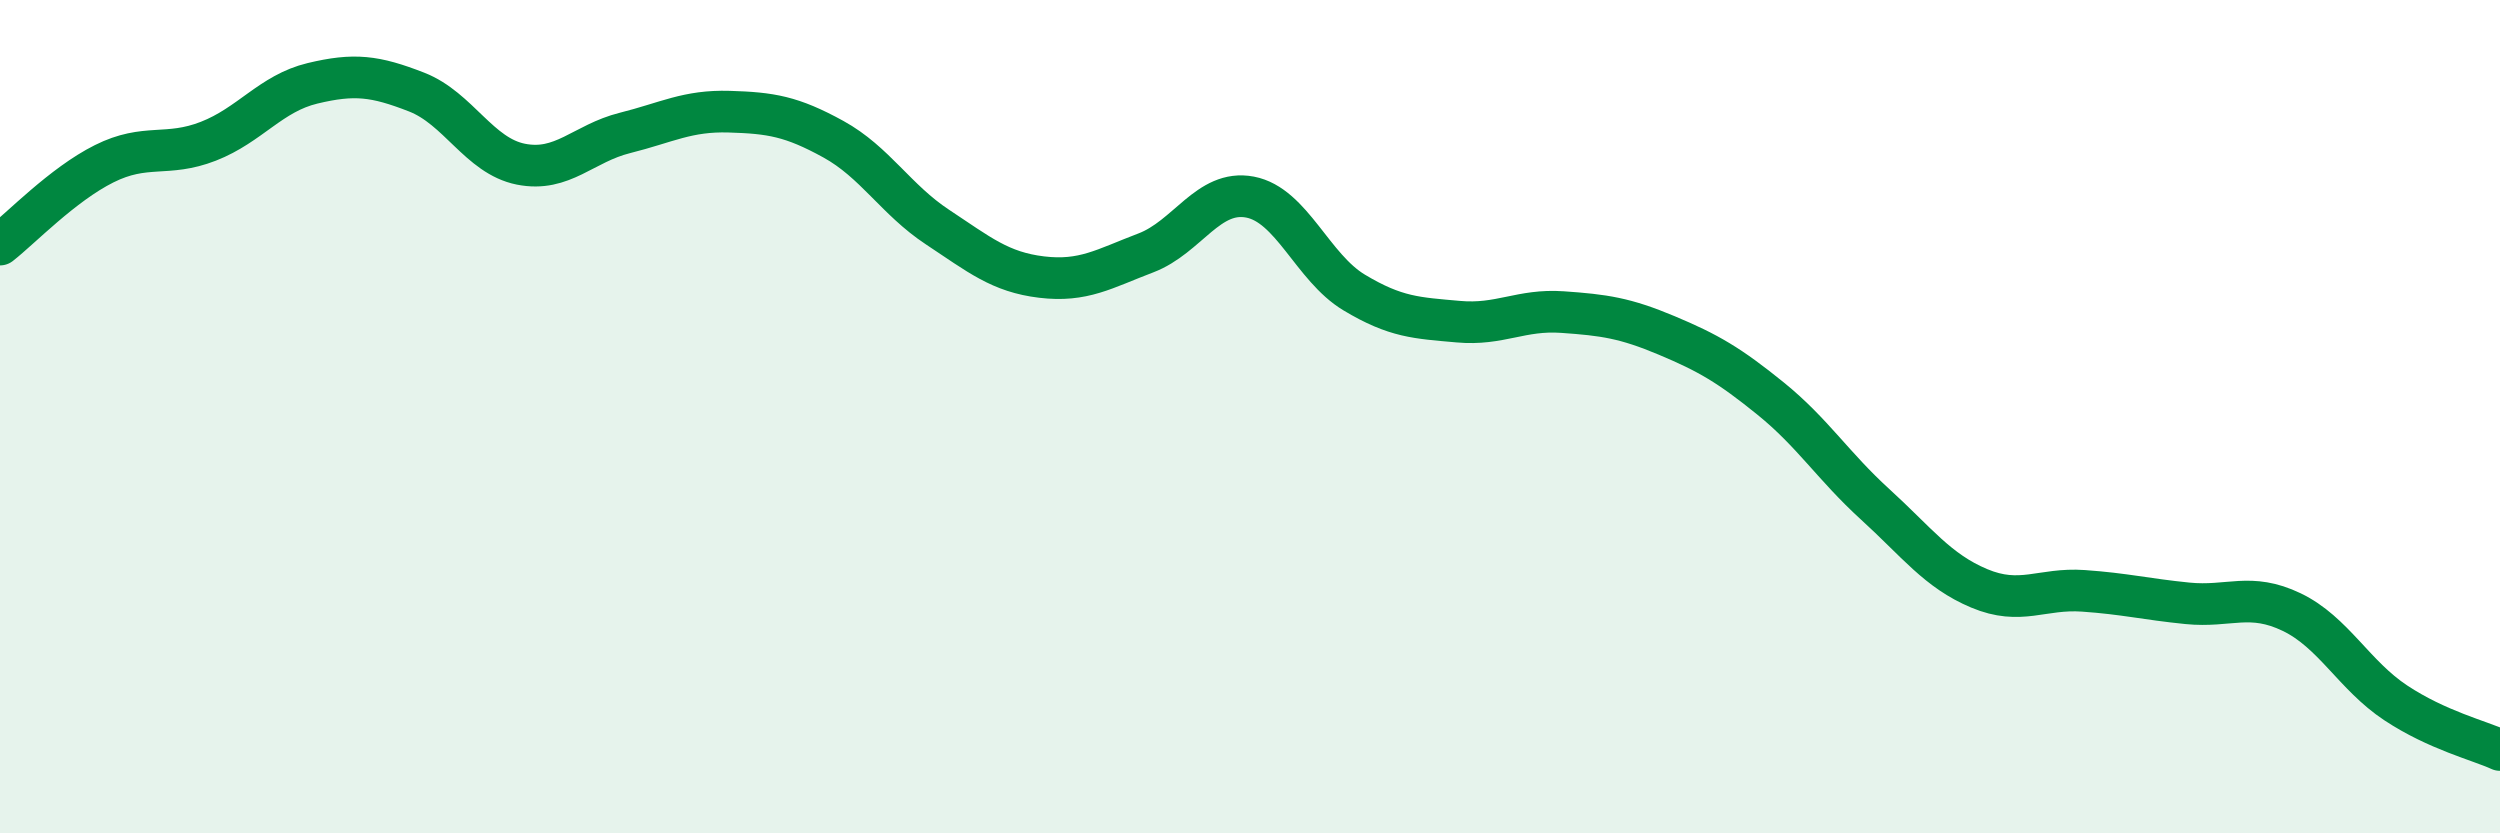 
    <svg width="60" height="20" viewBox="0 0 60 20" xmlns="http://www.w3.org/2000/svg">
      <path
        d="M 0,5.87 C 0.5,5.48 1.5,4.43 2.5,3.93 C 3.5,3.43 4,3.78 5,3.39 C 6,3 6.5,2.24 7.5,2 C 8.5,1.76 9,1.82 10,2.21 C 11,2.6 11.5,3.74 12.5,3.94 C 13.5,4.14 14,3.44 15,3.19 C 16,2.94 16.5,2.65 17.5,2.68 C 18.5,2.71 19,2.79 20,3.34 C 21,3.89 21.5,4.79 22.5,5.45 C 23.5,6.11 24,6.53 25,6.65 C 26,6.77 26.5,6.45 27.5,6.07 C 28.5,5.69 29,4.54 30,4.73 C 31,4.92 31.5,6.42 32.5,7.02 C 33.5,7.62 34,7.63 35,7.72 C 36,7.81 36.5,7.42 37.5,7.49 C 38.5,7.56 39,7.63 40,8.05 C 41,8.47 41.5,8.76 42.5,9.57 C 43.5,10.38 44,11.19 45,12.1 C 46,13.01 46.5,13.7 47.5,14.12 C 48.5,14.54 49,14.11 50,14.18 C 51,14.25 51.5,14.38 52.5,14.48 C 53.5,14.58 54,14.21 55,14.69 C 56,15.17 56.5,16.21 57.5,16.87 C 58.5,17.53 59.5,17.77 60,18L60 20L0 20Z"
        fill="#008740"
        opacity="0.1"
        stroke-linecap="round"
        stroke-linejoin="round"
      />
      <path
        d="M 0,5.87 C 0.5,5.48 1.5,4.43 2.5,3.93 C 3.5,3.43 4,3.78 5,3.39 C 6,3 6.5,2.24 7.5,2 C 8.5,1.76 9,1.82 10,2.21 C 11,2.6 11.5,3.74 12.5,3.94 C 13.5,4.14 14,3.44 15,3.19 C 16,2.94 16.5,2.65 17.5,2.68 C 18.5,2.71 19,2.79 20,3.34 C 21,3.89 21.5,4.79 22.5,5.45 C 23.5,6.11 24,6.53 25,6.65 C 26,6.77 26.5,6.45 27.5,6.07 C 28.5,5.69 29,4.54 30,4.73 C 31,4.92 31.5,6.42 32.5,7.02 C 33.5,7.62 34,7.63 35,7.72 C 36,7.81 36.5,7.42 37.5,7.49 C 38.5,7.56 39,7.63 40,8.05 C 41,8.47 41.5,8.76 42.5,9.57 C 43.5,10.38 44,11.19 45,12.1 C 46,13.01 46.5,13.7 47.5,14.12 C 48.5,14.54 49,14.11 50,14.18 C 51,14.25 51.5,14.38 52.5,14.48 C 53.5,14.58 54,14.21 55,14.69 C 56,15.17 56.5,16.21 57.5,16.87 C 58.5,17.53 59.5,17.77 60,18"
        stroke="#008740"
        stroke-width="1"
        fill="none"
        stroke-linecap="round"
        stroke-linejoin="round"
      />
    </svg>
  